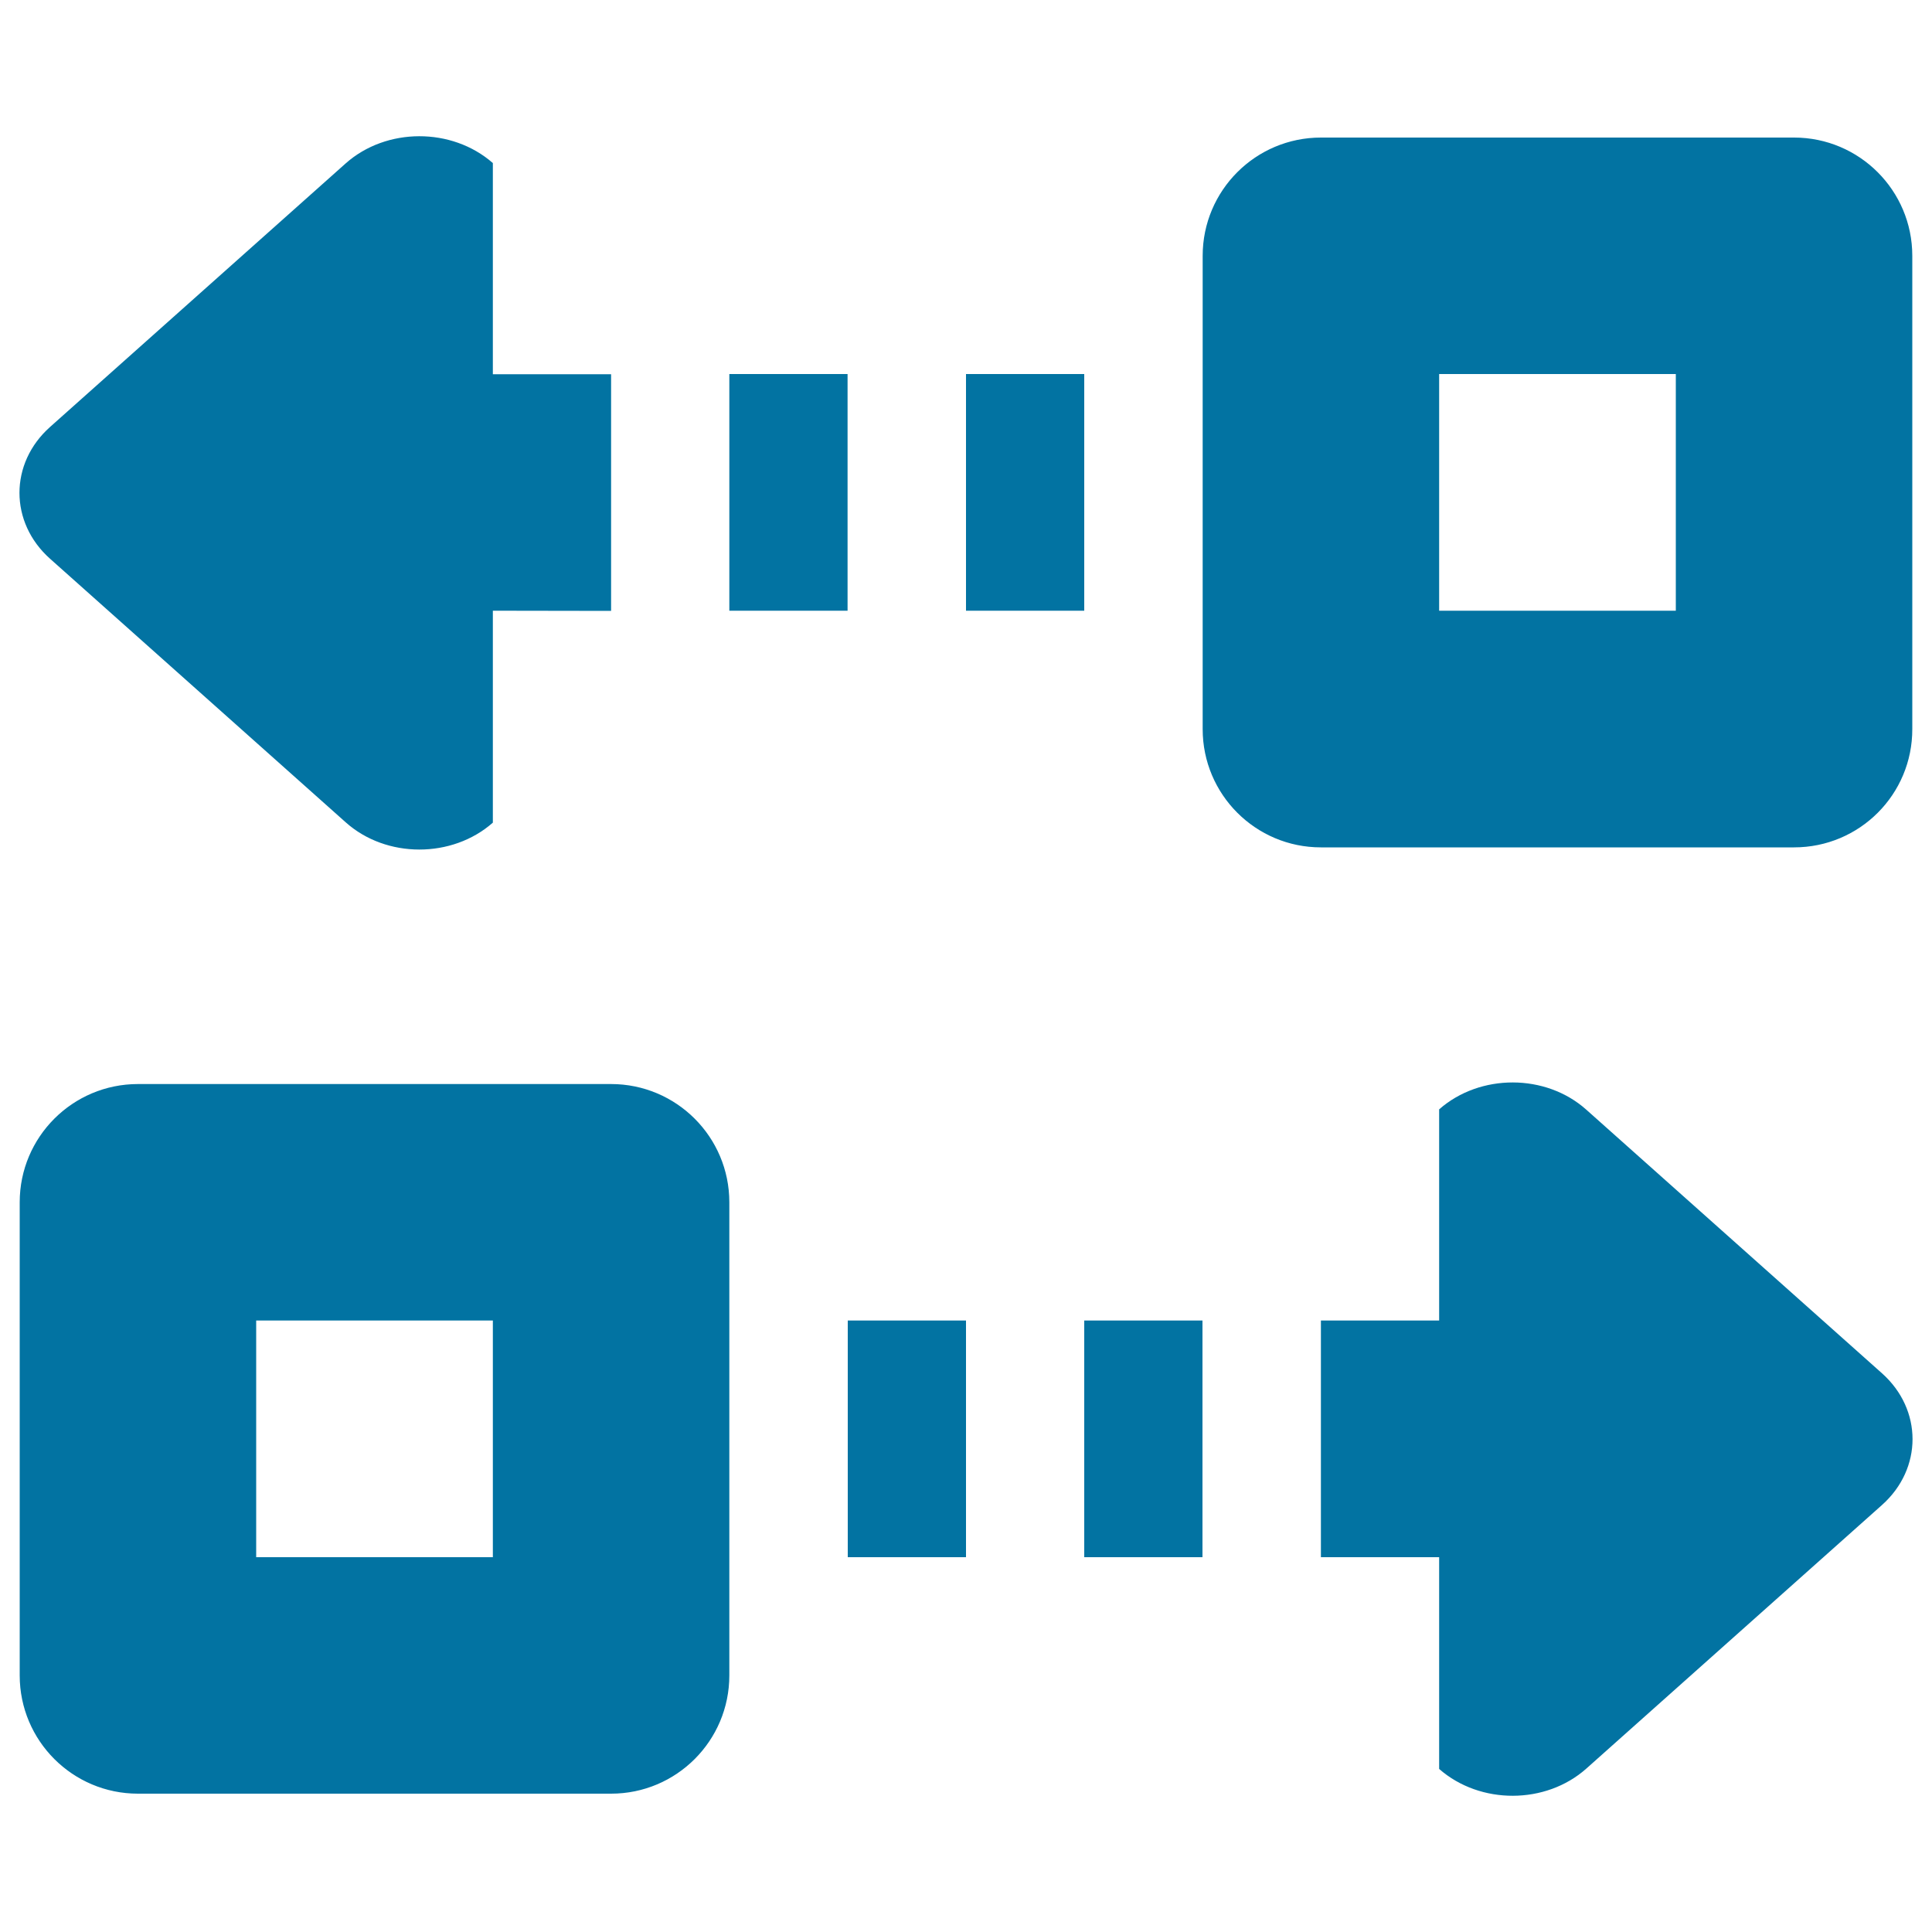 <svg xmlns="http://www.w3.org/2000/svg" viewBox="0 0 1000 1000" style="fill:#0273a2">
<title>Asynchronous Export SVG icons</title>
<path d="M928.6,438.6H683.7c-33.8,0-61.2-27.4-61.2-61.2V132.4c0-33.8,27.4-61.2,61.2-61.2h244.9c33.8,0,61.2,27.4,61.2,61.2v244.9C989.9,411.2,962.5,438.6,928.6,438.6z M867.4,193.6H744.9v122.5h122.5L867.4,193.6z M561.2,683.5h61.2V806h-61.2V683.5z M500,193.6h61.2v122.5H500V193.6z M377.5,193.6h61.2v122.5h-61.2V193.6z M316.3,928.4H71.4c-33.8,0-61.2-27.4-61.2-61.2V622.3c0-33.8,27.4-61.2,61.2-61.2h244.9c33.8,0,61.2,27.4,61.2,61.2v244.9C377.5,901,350.1,928.4,316.3,928.4z M255.1,683.5H132.6V806h122.5V683.5z M255.1,316.1v109.7c-21.1,18.6-55.2,18.6-76.2-0.2l-153-136.4c-21.1-18.8-21.1-49.4,0-68.2l153-136.4c21-18.7,55-18.8,76.2-0.2v109.3h61.2v122.5L255.1,316.1L255.1,316.1z M500,806h-61.2l0-122.5H500L500,806z M744.9,683.5V574.2c21.1-18.6,55.2-18.6,76.2,0.2l153,136.4c21.1,18.8,21.1,49.4,0,68.2l-153,136.4c-21,18.7-55,18.8-76.2,0.2V806l0,0h-61.2l0-122.5H744.9L744.9,683.5z"/>
</svg>